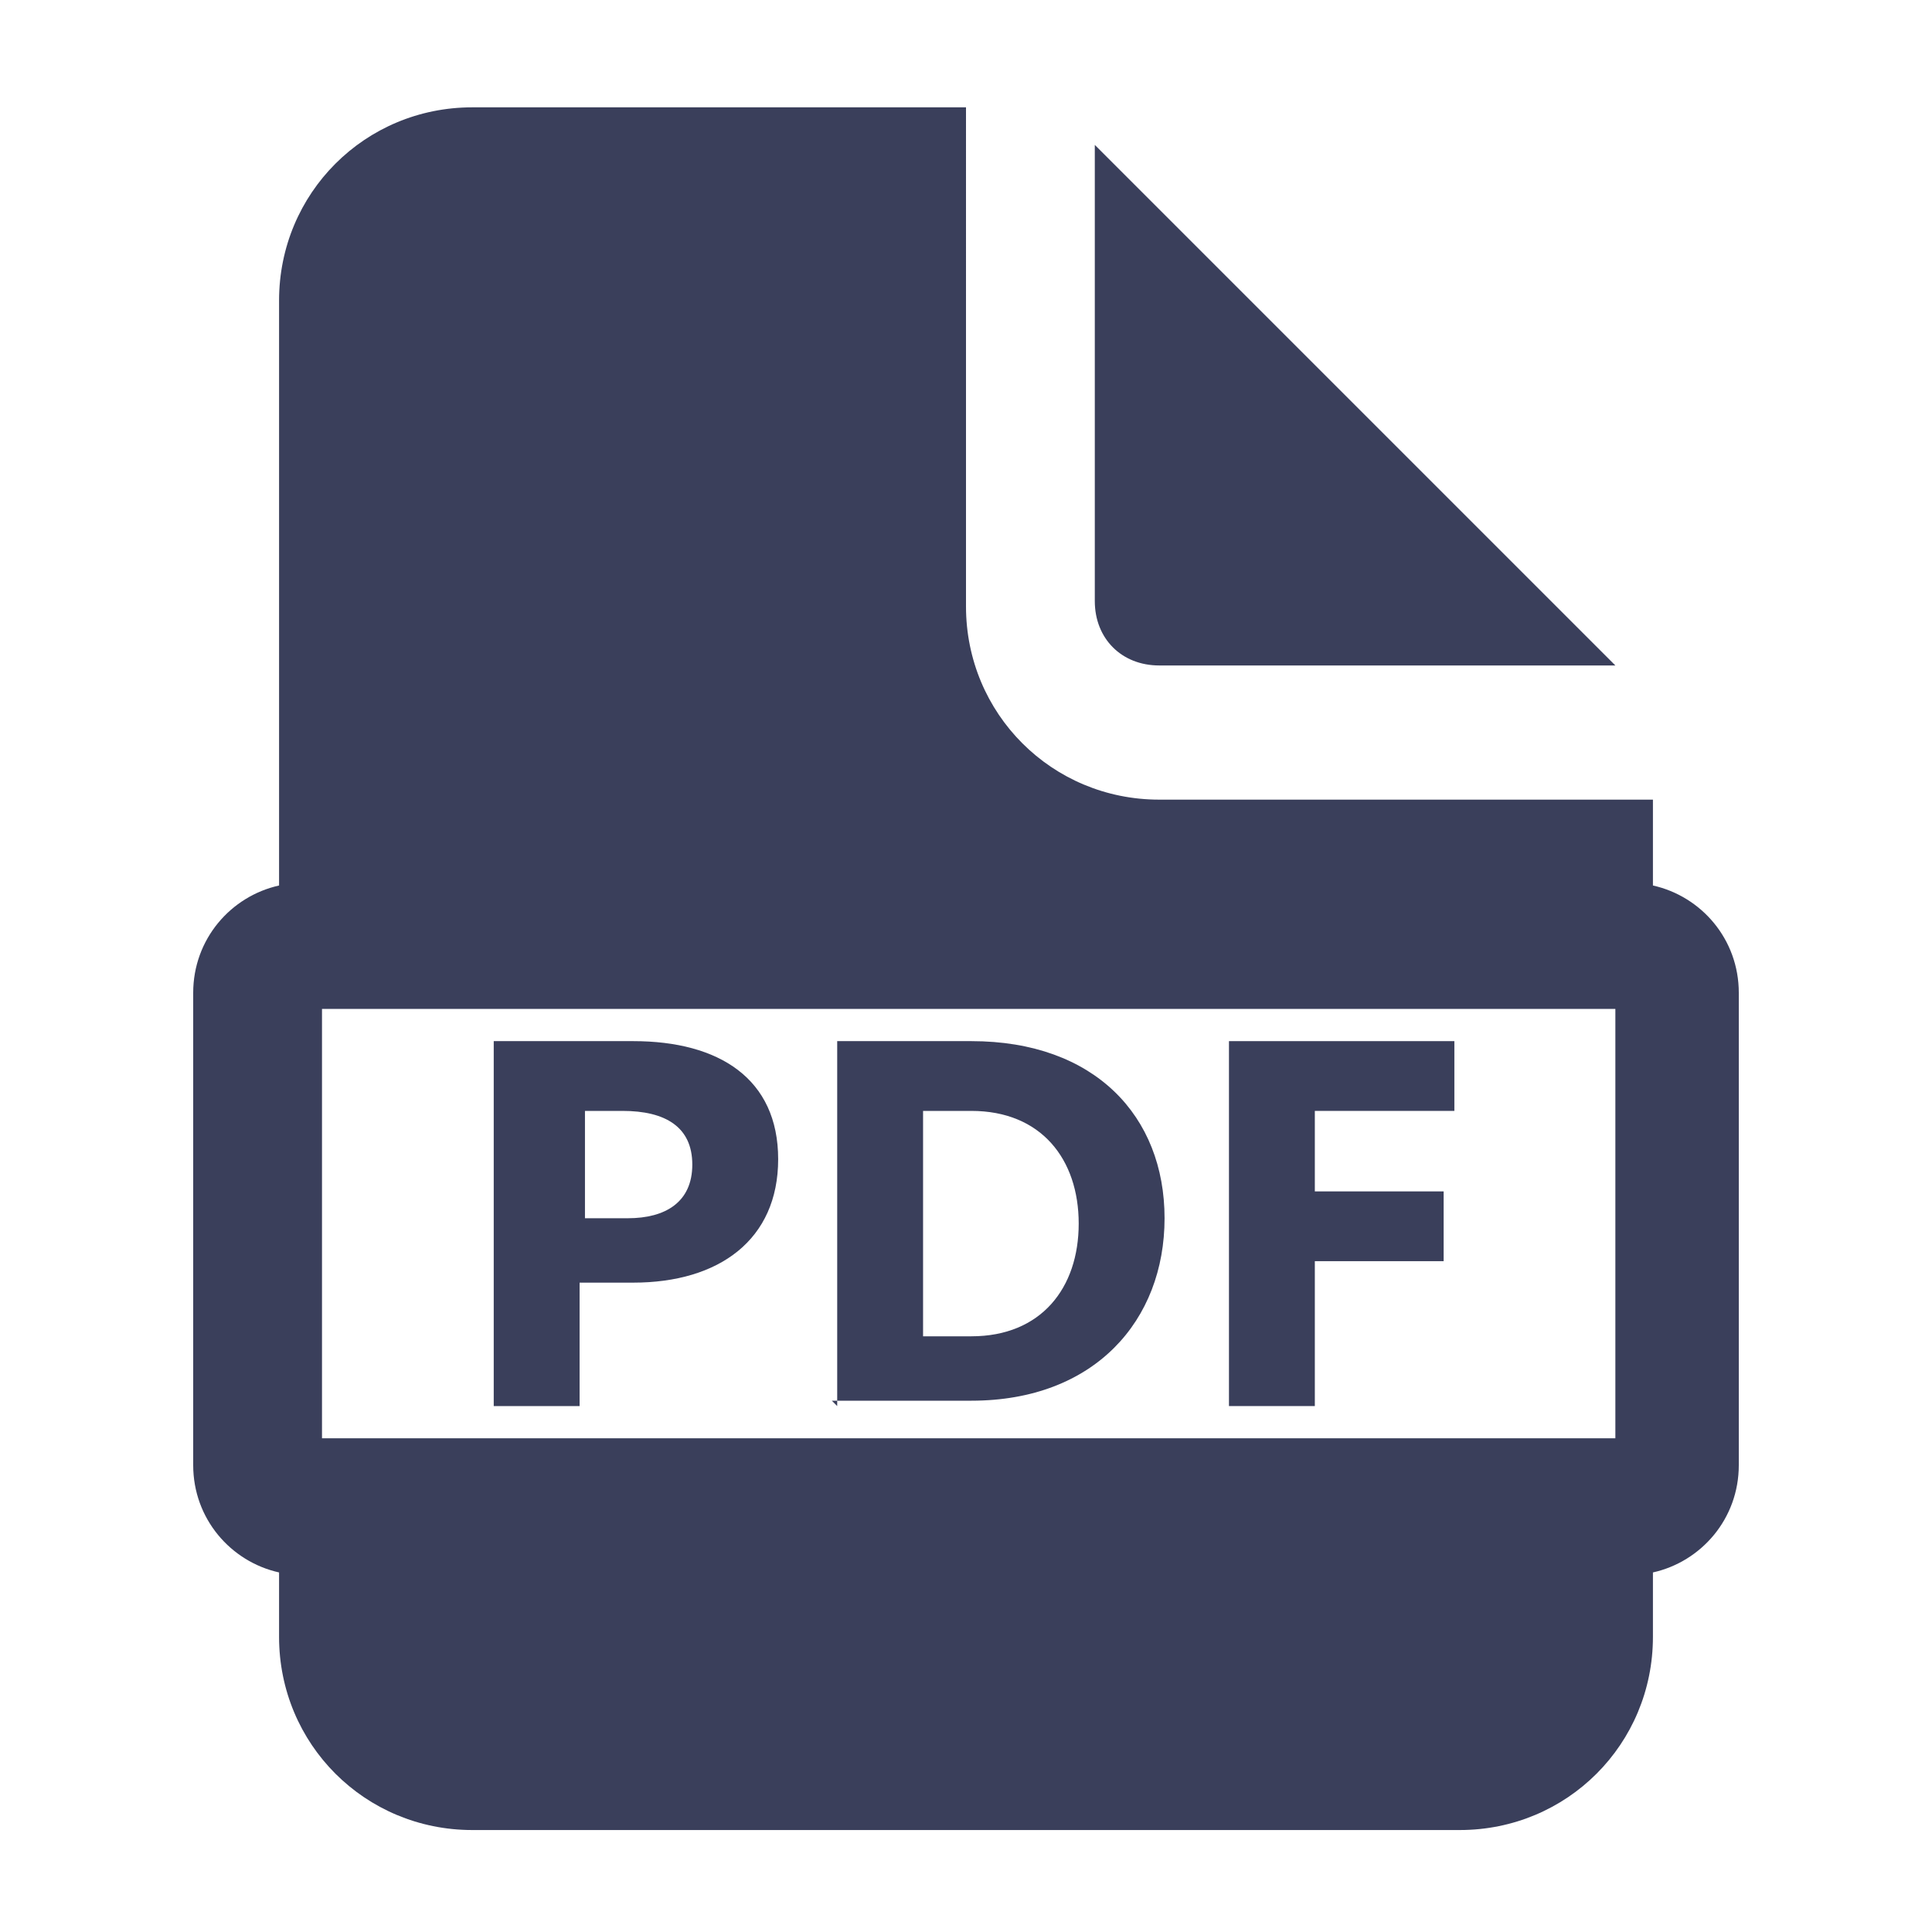 <?xml version="1.0" encoding="UTF-8"?>
<svg id="Layer_1" data-name="Layer 1" xmlns="http://www.w3.org/2000/svg" version="1.1" viewBox="0 0 36 36">
  <defs>
    <style>
      .cls-1 {
        fill: #3a3f5b;
        stroke-width: 0px;
      }
    </style>
  </defs>
  <path class="cls-1" d="M8.8,2c-2,0-3.6,1.6-3.6,3.6v10.9c-.9.2-1.6,1-1.6,2v8.8c0,1,.7,1.8,1.6,2v1.2c0,2,1.6,3.6,3.6,3.6h18.4c2,0,3.6-1.6,3.6-3.6v-1.2c.9-.2,1.6-1,1.6-2v-8.8c0-1-.7-1.8-1.6-2v-1.6h-9.2c-2,0-3.6-1.6-3.6-3.6V2h-9.2ZM20.4,2.7v8.5c0,.7.5,1.2,1.2,1.2h8.5L20.4,2.7ZM6,18.8h24.1v8H6v-8Z"/>
  <g>
    <path class="cls-1" d="M9.2,26.2v-6.8h2.6c1.6,0,2.7.7,2.7,2.2s-1.1,2.3-2.7,2.3h-1v2.3h-1.6ZM11.7,22.7c.7,0,1.2-.3,1.2-1s-.5-1-1.3-1h-.7v2h.8Z"/>
    <path class="cls-1" d="M15.6,26.2v-6.8h2.5c2.3,0,3.6,1.4,3.6,3.3s-1.3,3.4-3.6,3.4h-2.6ZM18.1,24.9c1.3,0,2-.9,2-2.1s-.7-2.1-2-2.1h-.9v4.2h1Z"/>
    <path class="cls-1" d="M22.9,26.2v-6.8h4.2v1.3h-2.6v1.5h2.4v1.3h-2.4v2.7h-1.6Z"/>
  </g>
</svg>